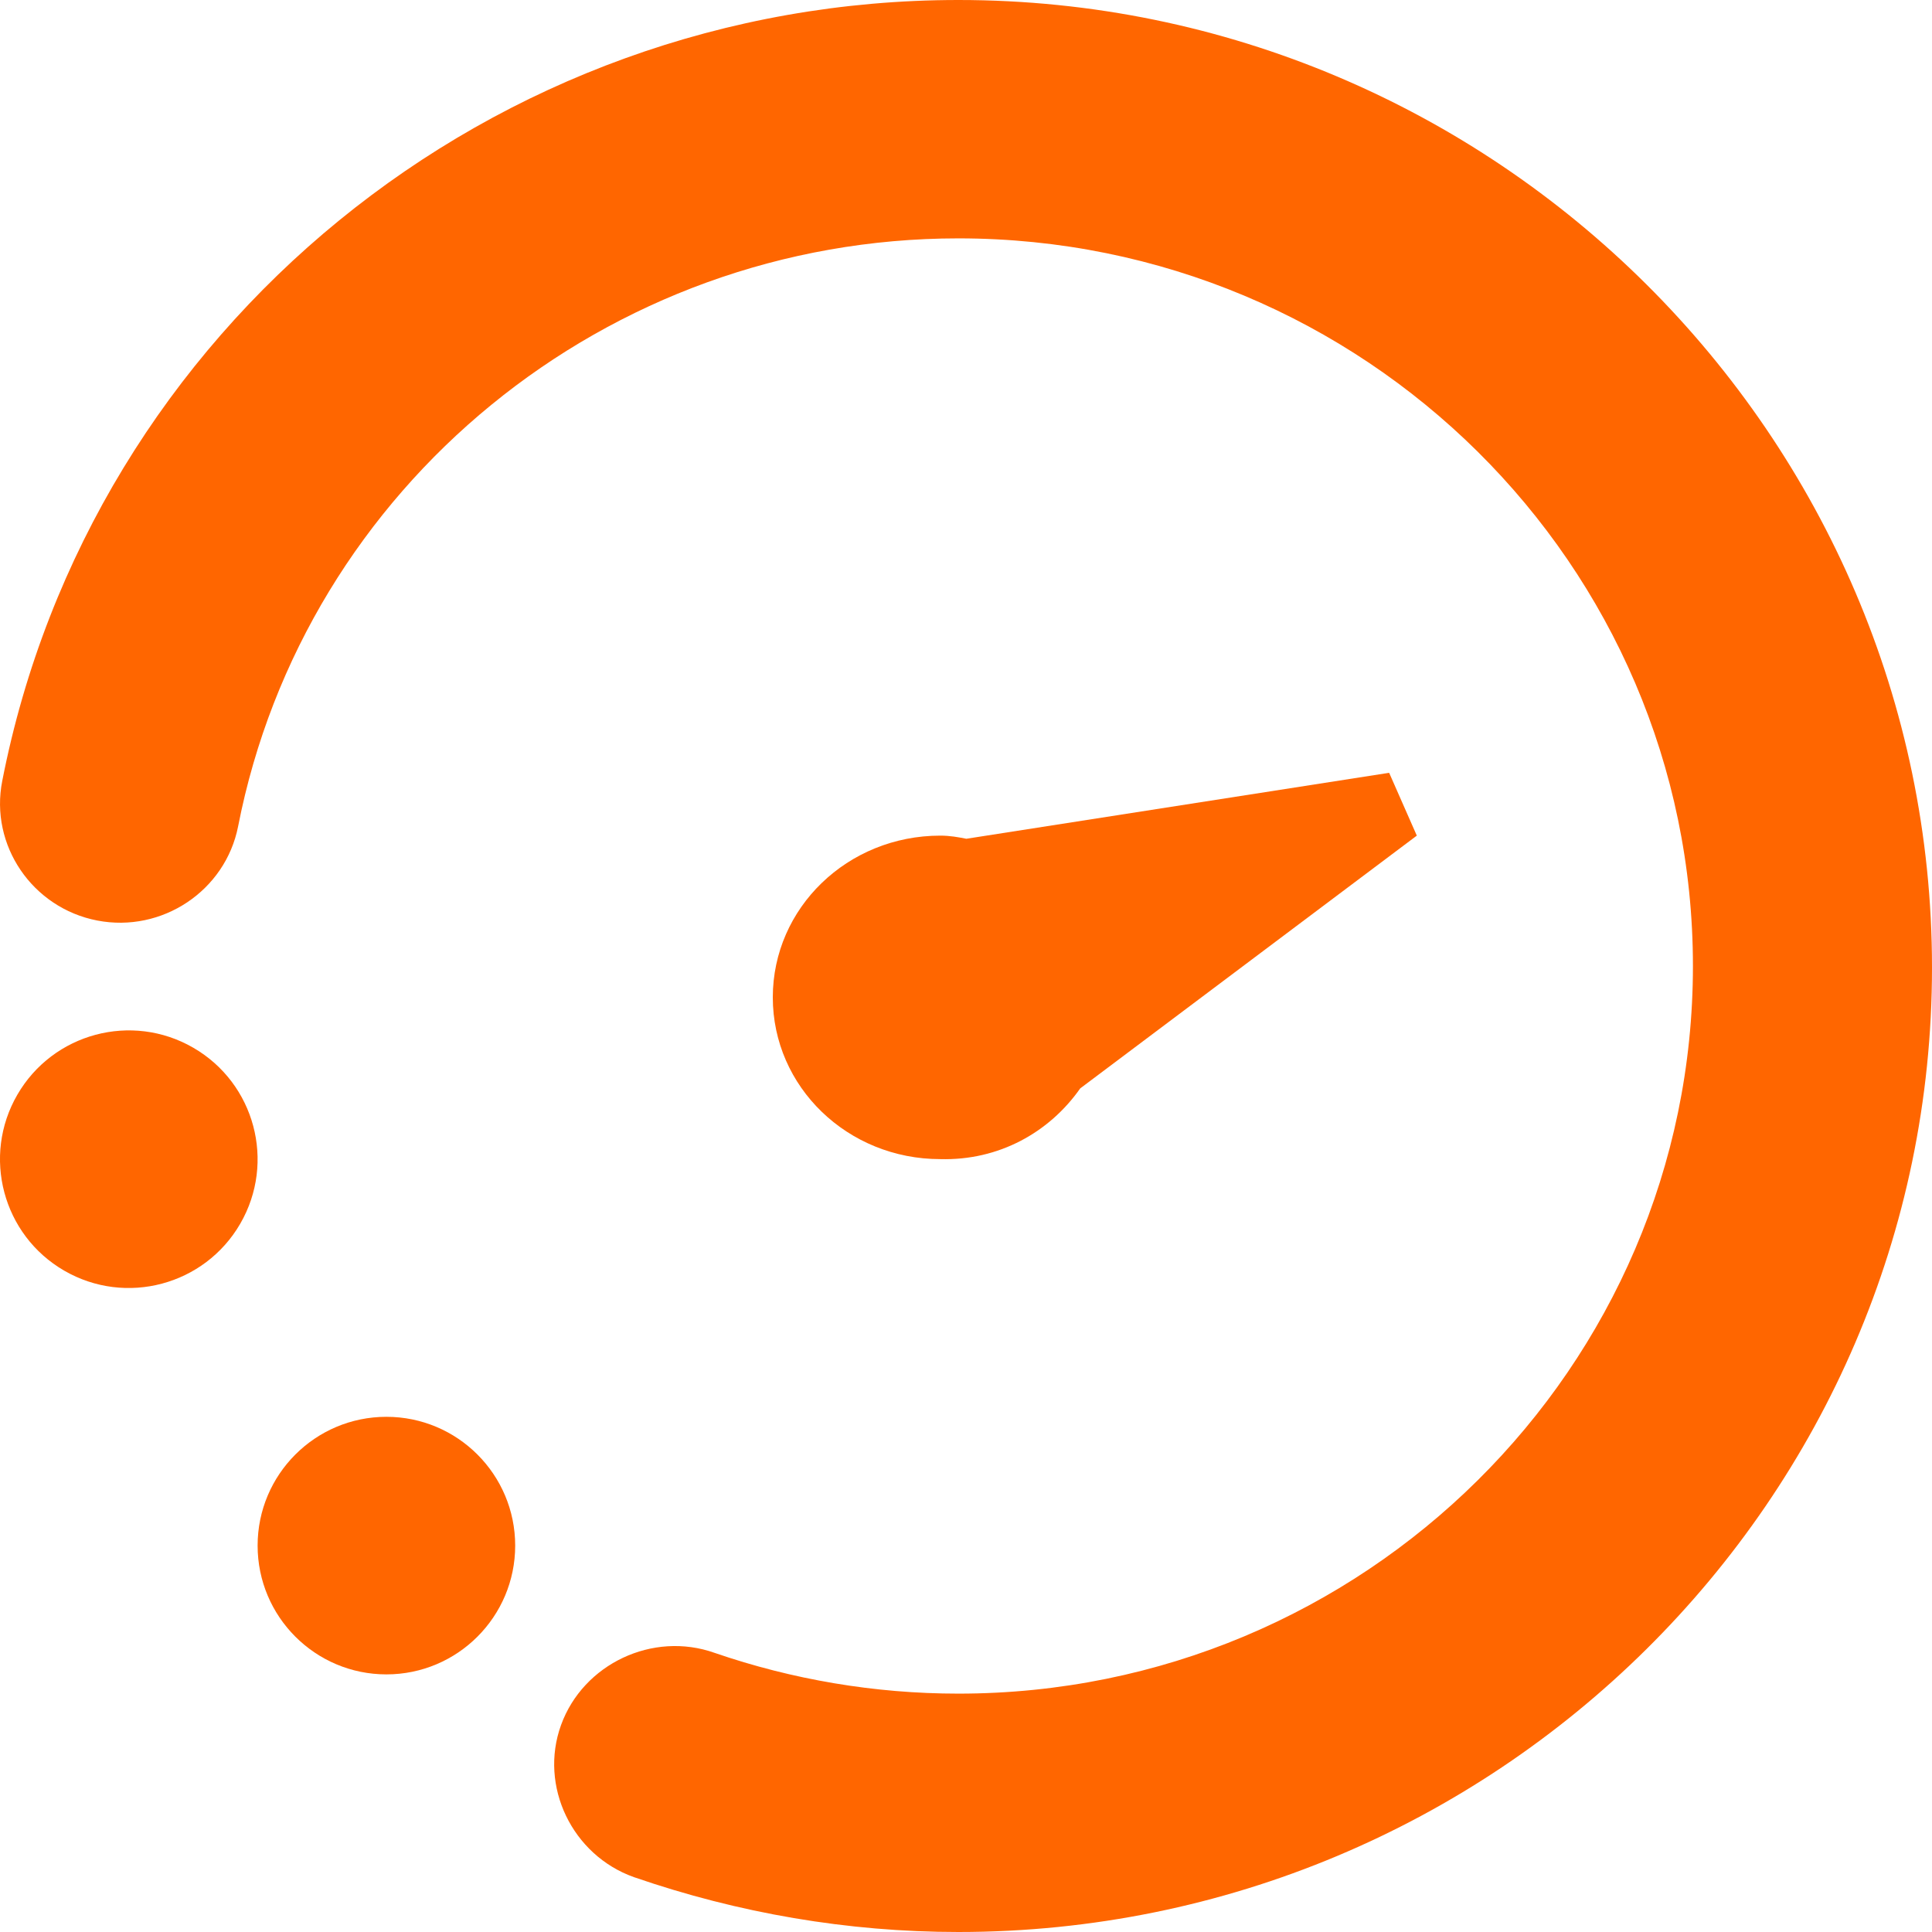 <?xml version="1.0" encoding="UTF-8"?>
<svg width="50px" height="50px" viewBox="0 0 50 50" version="1.1" xmlns="http://www.w3.org/2000/svg" xmlns:xlink="http://www.w3.org/1999/xlink">
    <title>np_time_1451333_000000</title>
    <g id="Page-1" stroke="none" stroke-width="1" fill="none" fill-rule="evenodd">
        <g id="np_time_1451333_000000" fill="#FF6600" fill-rule="nonzero">
            <path d="M24.803,0 C12.758,0 2.352,8.482 0.058,20.211 C-0.27,21.875 0.836,23.498 2.516,23.823 C4.195,24.148 5.834,23.052 6.162,21.388 C7.883,12.581 15.708,6.169 24.803,6.169 C35.291,6.169 43.813,14.61 43.813,25 C43.813,35.39 35.291,43.831 24.803,43.831 C22.632,43.831 20.501,43.466 18.494,42.776 C16.896,42.208 15.094,43.06 14.52,44.643 C13.946,46.226 14.807,48.011 16.405,48.58 C19.109,49.513 21.936,50 24.804,50 C38.692,50 50,38.799 50,25.041 C50,11.282 38.693,0 24.804,0 L24.803,0 Z" id="Path"></path>
            <path d="M27.954,28.169 L36.667,21.626 L35.951,20 L25.009,21.707 C24.798,21.666 24.588,21.626 24.335,21.626 C21.936,21.626 20,23.495 20,25.812 C20,28.129 21.936,29.998 24.335,29.998 C25.85,30.039 27.155,29.307 27.955,28.169 L27.954,28.169 Z" id="Path"></path>
            <path d="M13.333,40 C13.333,41.84 11.84,43.333 10,43.333 C8.16,43.333 6.667,41.84 6.667,40 C6.667,38.16 8.16,36.667 10,36.667 C11.84,36.667 13.333,38.16 13.333,40" id="Path"></path>
            <path d="M5.002,27.115 C6.596,28.037 7.14,30.077 6.218,31.669 C5.296,33.262 3.256,33.807 1.663,32.885 C0.069,31.963 -0.473,29.923 0.449,28.331 C1.372,26.738 3.409,26.193 5.002,27.115" id="Path"></path>
        </g>
    </g>
</svg>